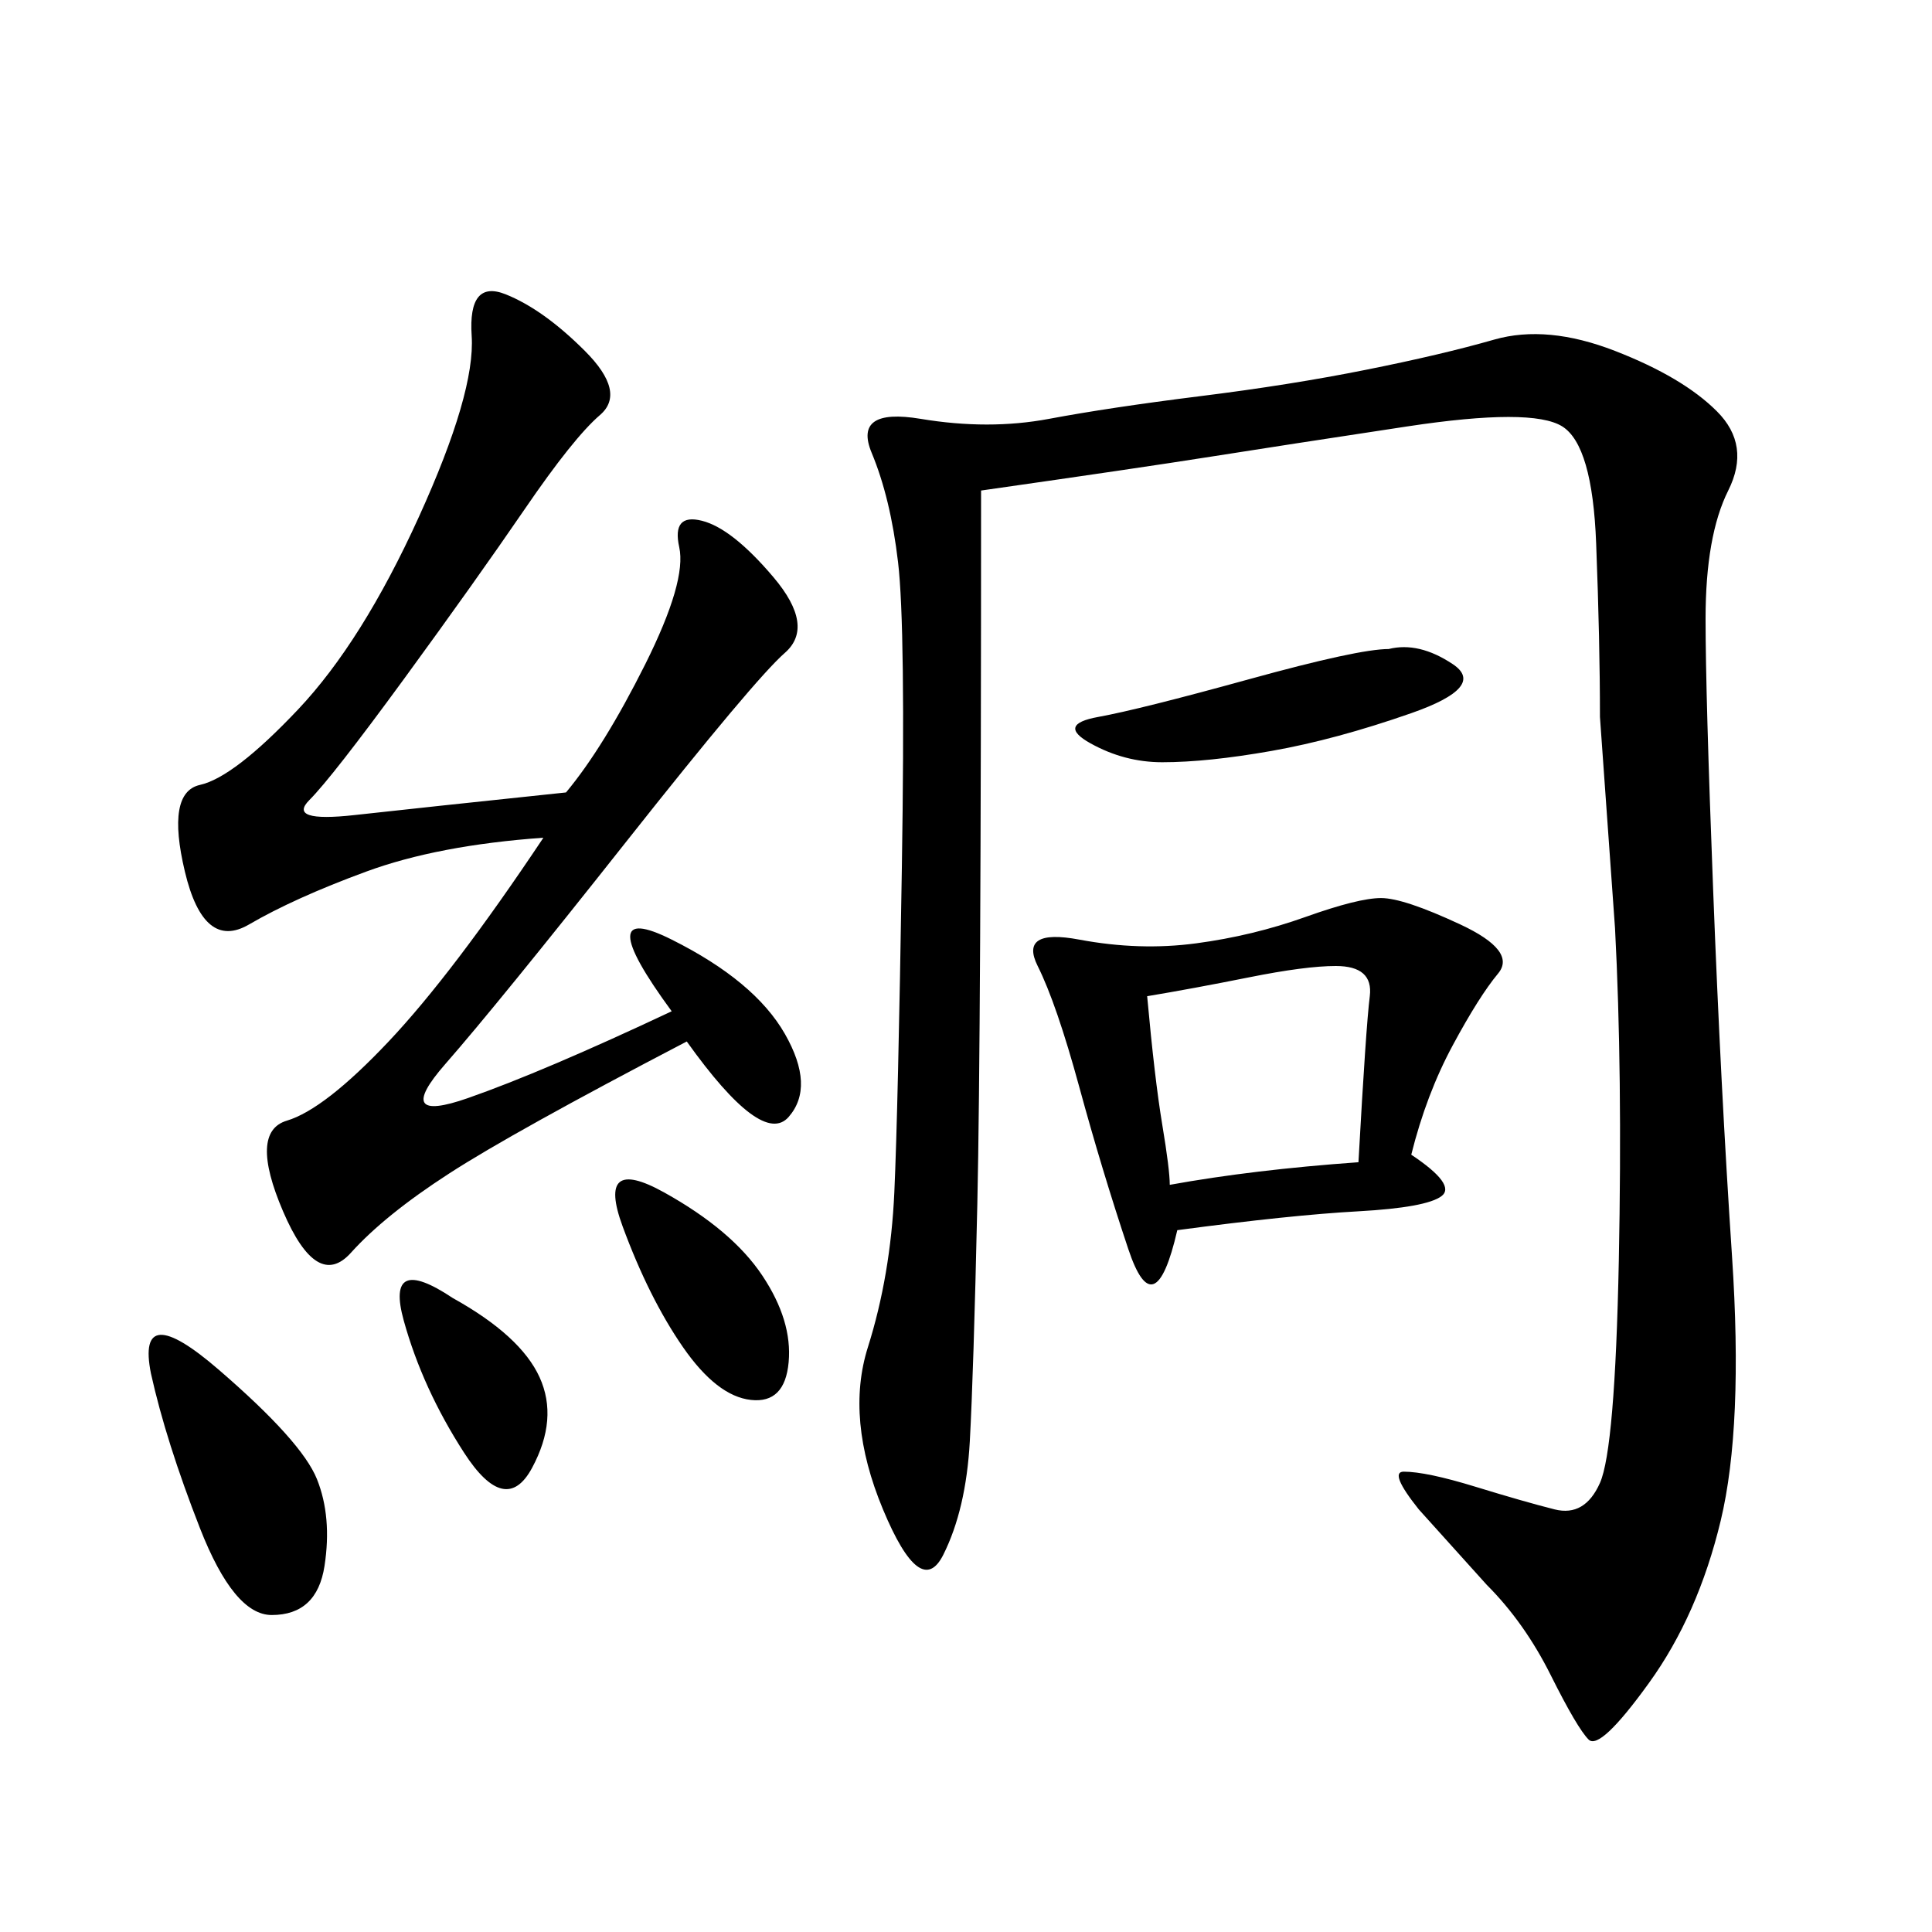 <svg xmlns="http://www.w3.org/2000/svg" xmlns:xlink="http://www.w3.org/1999/xlink" width="300" height="300"><path d="M152.34 76.17Q152.34 160.55 151.76 186.91Q151.17 213.28 150.59 223.83Q150 234.38 146.48 241.41Q142.97 248.44 137.11 234.38Q131.25 220.31 134.77 209.18Q138.28 198.05 138.87 185.16Q139.45 172.27 140.04 134.77Q140.63 97.27 139.45 87.30Q138.28 77.34 135.35 70.31Q132.42 63.28 142.97 65.04Q153.52 66.80 162.89 65.04Q172.27 63.28 186.33 61.52Q200.39 59.77 212.11 57.42Q223.83 55.08 232.03 52.73Q240.23 50.39 250.78 54.49Q261.33 58.59 266.60 63.87Q271.88 69.14 268.36 76.17Q264.84 83.20 264.84 96.09L264.84 96.09Q264.84 107.81 266.02 138.28Q267.19 168.75 268.95 195.12Q270.70 221.48 267.19 236.13Q263.67 250.78 256.05 261.33Q248.44 271.88 246.68 270.12Q244.92 268.36 240.82 260.16Q236.72 251.95 230.86 246.09L230.86 246.09L220.31 234.38Q215.63 228.52 217.97 228.52L217.97 228.52Q221.48 228.52 229.10 230.86Q236.72 233.20 241.41 234.38Q246.09 235.55 248.44 230.27Q250.78 225 251.37 195.70Q251.95 166.41 250.78 144.14L250.78 144.14L248.44 111.33Q248.44 99.61 247.85 84.38Q247.27 69.14 242.58 66.21Q237.89 63.28 218.55 66.21Q199.22 69.14 188.09 70.90Q176.95 72.66 152.34 76.17L152.34 76.17ZM87.89 123.05Q93.75 116.02 100.20 103.13Q106.64 90.23 105.47 84.96Q104.30 79.69 108.98 80.86Q113.67 82.03 120.12 89.65Q126.56 97.27 121.88 101.37Q117.19 105.47 97.27 130.66Q77.34 155.86 69.14 165.23Q60.94 174.61 72.66 170.51Q84.38 166.41 104.30 157.03L104.30 157.03Q91.41 139.45 104.30 145.90Q117.19 152.34 121.88 160.55Q126.56 168.75 122.46 173.44Q118.36 178.13 106.64 161.72L106.64 161.72Q79.69 175.78 69.73 182.23Q59.77 188.67 54.49 194.53Q49.22 200.39 43.95 188.09Q38.67 175.78 44.53 174.02Q50.39 172.27 60.35 161.72Q70.31 151.17 84.38 130.08L84.38 130.08Q67.97 131.25 56.84 135.35Q45.70 139.45 38.67 143.55Q31.64 147.66 28.71 135.35Q25.78 123.05 31.05 121.88Q36.33 120.70 46.29 110.16Q56.25 99.61 65.04 80.27Q73.83 60.94 73.24 52.15Q72.66 43.36 78.52 45.70Q84.38 48.05 90.82 54.49Q97.27 60.94 93.16 64.45Q89.06 67.97 81.45 79.10Q73.83 90.23 62.70 105.47Q51.56 120.70 48.05 124.22Q44.53 127.73 55.08 126.56Q65.63 125.39 87.89 123.05L87.89 123.05ZM219.14 179.30Q226.17 183.98 223.83 185.74Q221.48 187.50 210.94 188.09Q200.39 188.67 182.81 191.02L182.81 191.02Q179.30 206.25 175.20 193.95Q171.09 181.64 167.58 168.75Q164.06 155.86 161.13 150Q158.20 144.14 167.58 145.90Q176.95 147.66 185.74 146.48Q194.53 145.31 202.73 142.38Q210.94 139.45 214.45 139.45L214.45 139.45Q217.97 139.45 226.76 143.55Q235.55 147.66 232.62 151.17Q229.69 154.69 225.59 162.30Q221.48 169.92 219.14 179.30L219.14 179.30ZM178.13 154.69Q179.30 167.58 180.47 174.61Q181.64 181.64 181.64 183.98L181.64 183.98Q194.53 181.64 210.94 180.47L210.94 180.47Q212.11 159.38 212.70 154.69Q213.28 150 207.42 150L207.42 150Q202.73 150 193.95 151.76Q185.16 153.52 178.13 154.69L178.13 154.69ZM23.44 213.28Q21.09 201.56 33.98 212.70Q46.88 223.83 49.22 229.69Q51.56 235.55 50.39 243.16Q49.22 250.78 42.19 250.78L42.19 250.78Q36.33 250.78 31.05 237.30Q25.78 223.83 23.44 213.28L23.44 213.28ZM215.63 100.78Q220.31 99.61 225.59 103.13Q230.86 106.64 219.14 110.74Q207.42 114.84 197.46 116.60Q187.50 118.36 180.47 118.36L180.47 118.36Q174.61 118.36 169.34 115.43Q164.06 112.50 170.51 111.33Q176.95 110.16 193.95 105.47Q210.94 100.78 215.63 100.78L215.63 100.78ZM103.13 185.16Q113.67 191.02 118.36 198.05Q123.05 205.08 122.46 211.52Q121.88 217.97 116.60 217.38Q111.33 216.80 106.05 209.18Q100.78 201.56 96.68 190.43Q92.58 179.30 103.13 185.16L103.13 185.16ZM70.31 201.56Q80.86 207.42 83.79 213.87Q86.72 220.31 82.62 227.93Q78.52 235.55 72.07 225.59Q65.63 215.63 62.70 205.08Q59.77 194.53 70.31 201.56L70.31 201.56Z"/></svg>